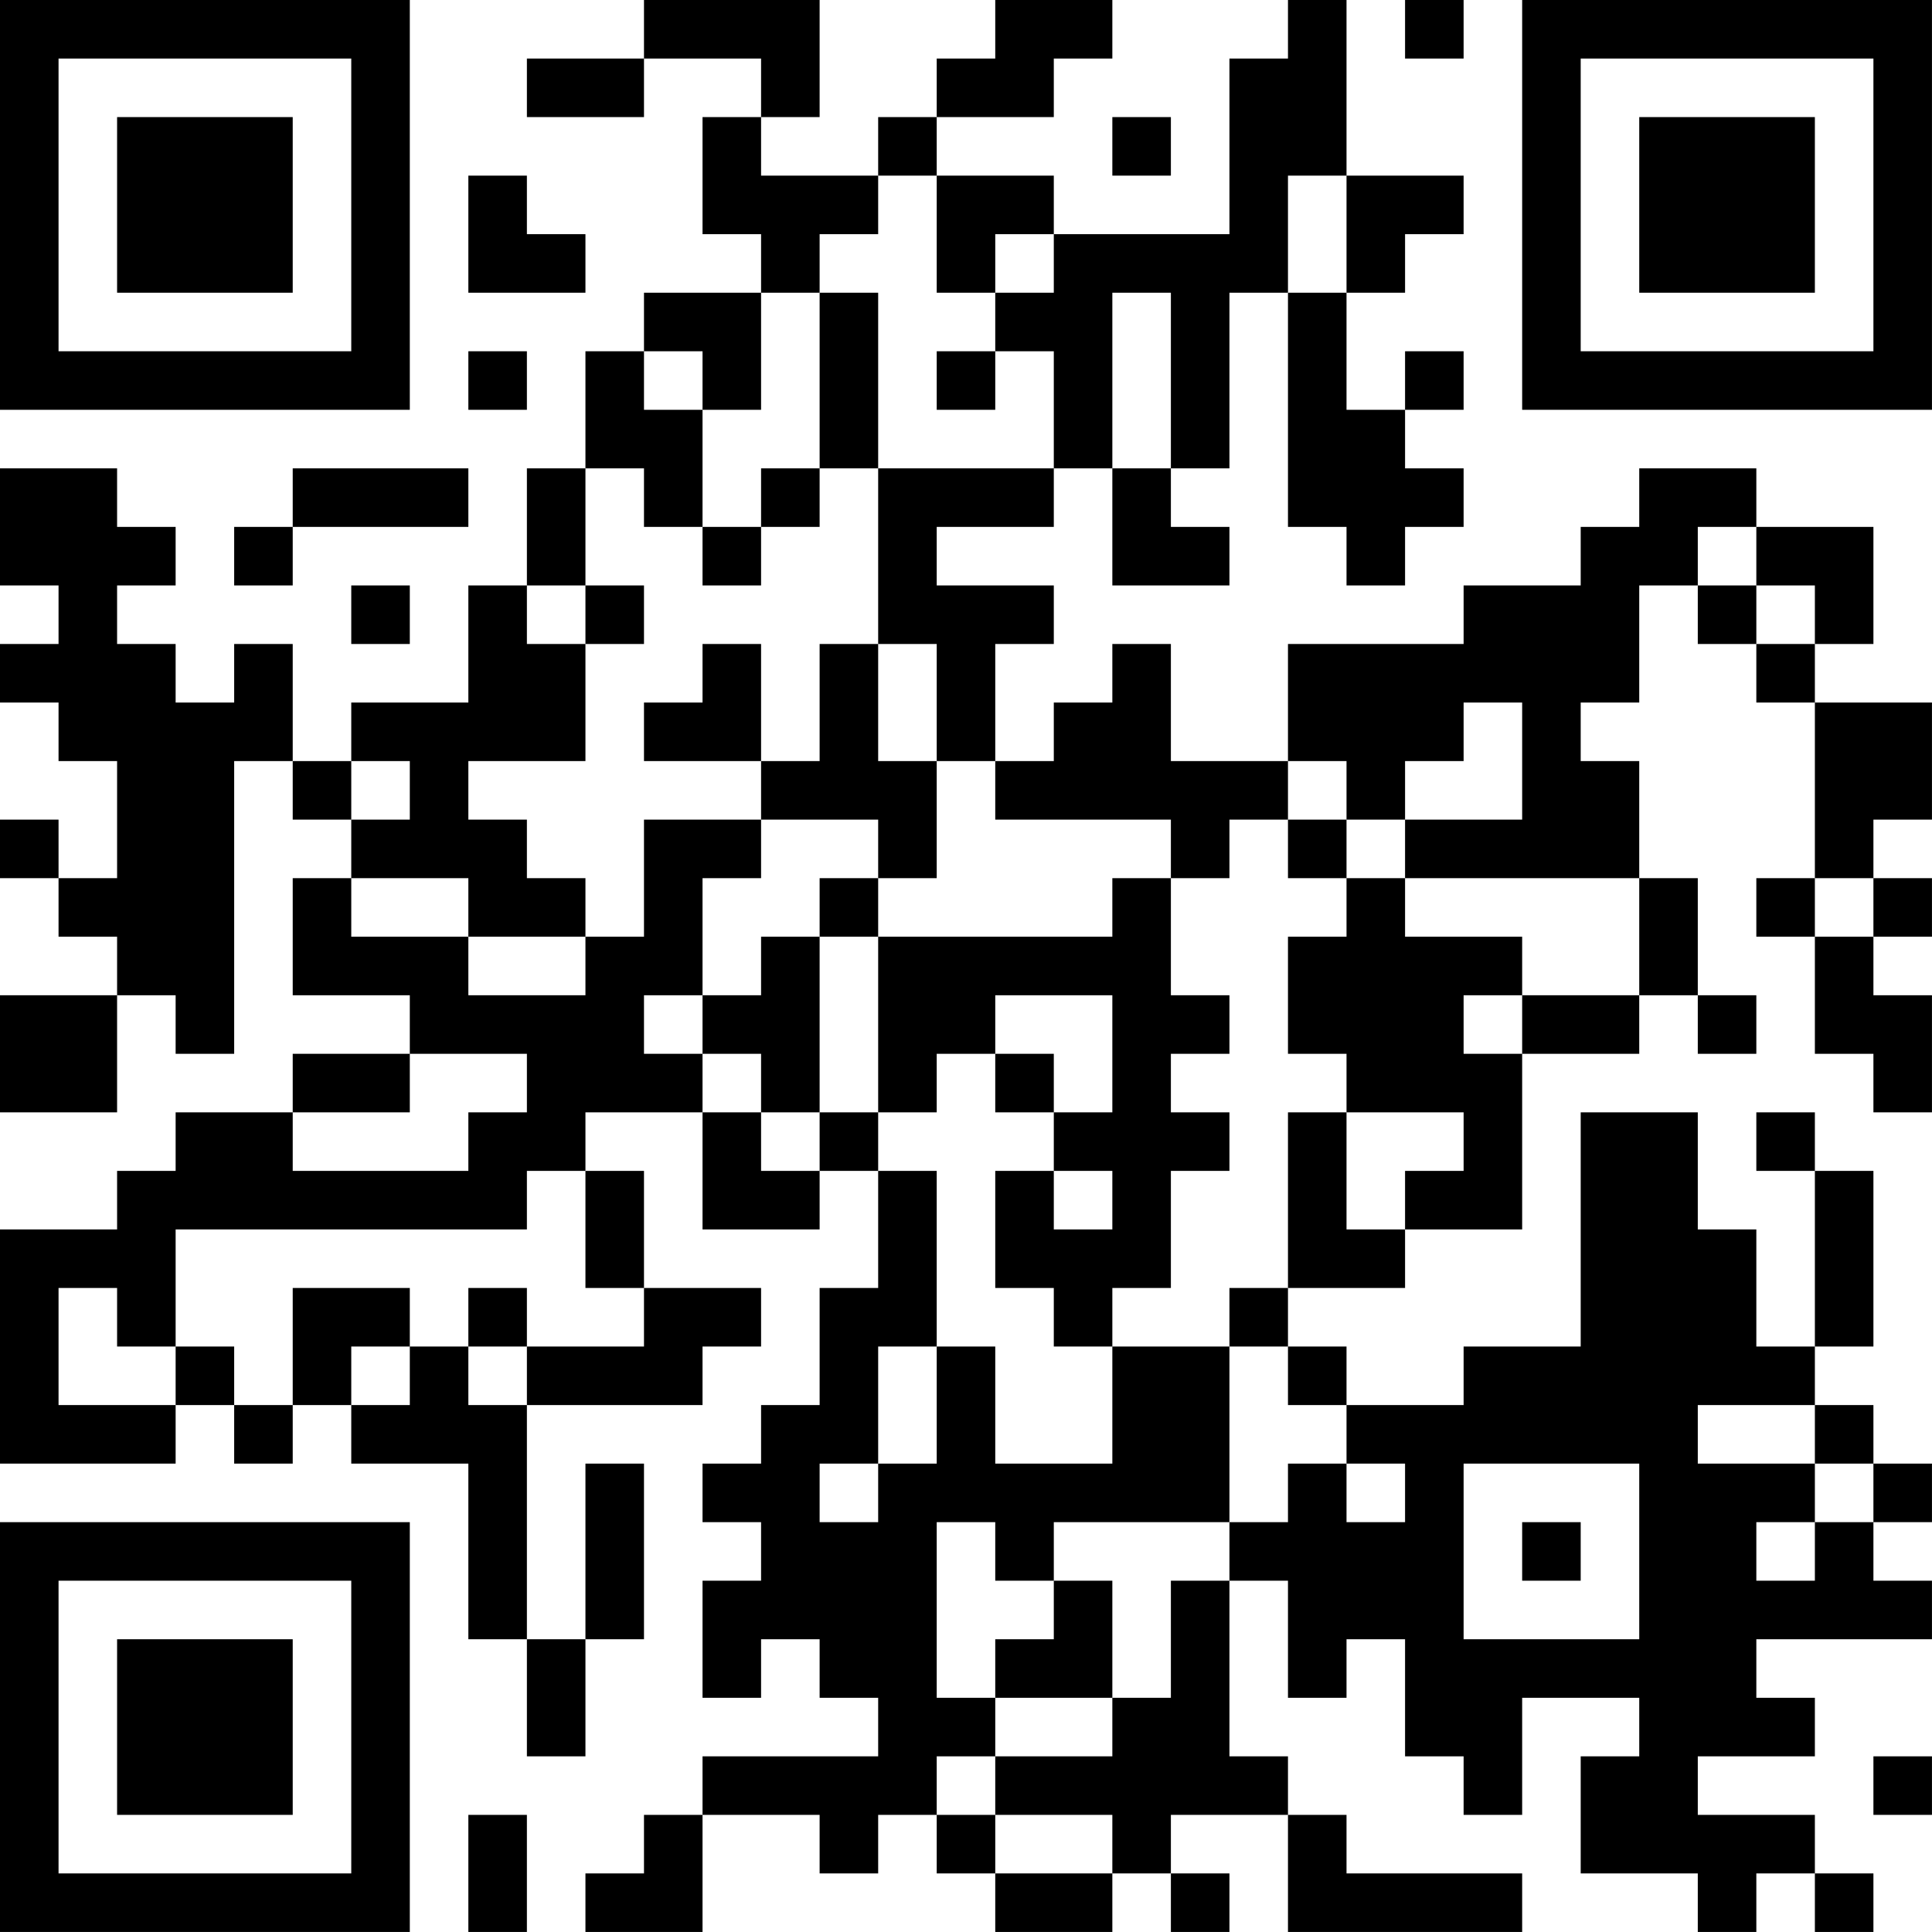 <?xml version="1.0" encoding="UTF-8"?>
<svg xmlns="http://www.w3.org/2000/svg" version="1.1" width="400" height="400" viewBox="0 0 400 400"><rect x="0" y="0" width="400" height="400" fill="#ffffff"/><g transform="scale(12.121)"><g transform="translate(0,0)"><path fill-rule="evenodd" d="M11 0L11 1L9 1L9 2L11 2L11 1L13 1L13 2L12 2L12 4L13 4L13 5L11 5L11 6L10 6L10 8L9 8L9 10L8 10L8 12L6 12L6 13L5 13L5 11L4 11L4 12L3 12L3 11L2 11L2 10L3 10L3 9L2 9L2 8L0 8L0 10L1 10L1 11L0 11L0 12L1 12L1 13L2 13L2 15L1 15L1 14L0 14L0 15L1 15L1 16L2 16L2 17L0 17L0 19L2 19L2 17L3 17L3 18L4 18L4 13L5 13L5 14L6 14L6 15L5 15L5 17L7 17L7 18L5 18L5 19L3 19L3 20L2 20L2 21L0 21L0 25L3 25L3 24L4 24L4 25L5 25L5 24L6 24L6 25L8 25L8 28L9 28L9 30L10 30L10 28L11 28L11 25L10 25L10 28L9 28L9 24L12 24L12 23L13 23L13 22L11 22L11 20L10 20L10 19L12 19L12 21L14 21L14 20L15 20L15 22L14 22L14 24L13 24L13 25L12 25L12 26L13 26L13 27L12 27L12 29L13 29L13 28L14 28L14 29L15 29L15 30L12 30L12 31L11 31L11 32L10 32L10 33L12 33L12 31L14 31L14 32L15 32L15 31L16 31L16 32L17 32L17 33L19 33L19 32L20 32L20 33L21 33L21 32L20 32L20 31L22 31L22 33L26 33L26 32L23 32L23 31L22 31L22 30L21 30L21 27L22 27L22 29L23 29L23 28L24 28L24 30L25 30L25 31L26 31L26 29L28 29L28 30L27 30L27 32L29 32L29 33L30 33L30 32L31 32L31 33L32 33L32 32L31 32L31 31L29 31L29 30L31 30L31 29L30 29L30 28L33 28L33 27L32 27L32 26L33 26L33 25L32 25L32 24L31 24L31 23L32 23L32 20L31 20L31 19L30 19L30 20L31 20L31 23L30 23L30 21L29 21L29 19L27 19L27 23L25 23L25 24L23 24L23 23L22 23L22 22L24 22L24 21L26 21L26 18L28 18L28 17L29 17L29 18L30 18L30 17L29 17L29 15L28 15L28 13L27 13L27 12L28 12L28 10L29 10L29 11L30 11L30 12L31 12L31 15L30 15L30 16L31 16L31 18L32 18L32 19L33 19L33 17L32 17L32 16L33 16L33 15L32 15L32 14L33 14L33 12L31 12L31 11L32 11L32 9L30 9L30 8L28 8L28 9L27 9L27 10L25 10L25 11L22 11L22 13L20 13L20 11L19 11L19 12L18 12L18 13L17 13L17 11L18 11L18 10L16 10L16 9L18 9L18 8L19 8L19 10L21 10L21 9L20 9L20 8L21 8L21 5L22 5L22 9L23 9L23 10L24 10L24 9L25 9L25 8L24 8L24 7L25 7L25 6L24 6L24 7L23 7L23 5L24 5L24 4L25 4L25 3L23 3L23 0L22 0L22 1L21 1L21 4L18 4L18 3L16 3L16 2L18 2L18 1L19 1L19 0L17 0L17 1L16 1L16 2L15 2L15 3L13 3L13 2L14 2L14 0ZM24 0L24 1L25 1L25 0ZM19 2L19 3L20 3L20 2ZM8 3L8 5L10 5L10 4L9 4L9 3ZM15 3L15 4L14 4L14 5L13 5L13 7L12 7L12 6L11 6L11 7L12 7L12 9L11 9L11 8L10 8L10 10L9 10L9 11L10 11L10 13L8 13L8 14L9 14L9 15L10 15L10 16L8 16L8 15L6 15L6 16L8 16L8 17L10 17L10 16L11 16L11 14L13 14L13 15L12 15L12 17L11 17L11 18L12 18L12 19L13 19L13 20L14 20L14 19L15 19L15 20L16 20L16 23L15 23L15 25L14 25L14 26L15 26L15 25L16 25L16 23L17 23L17 25L19 25L19 23L21 23L21 26L18 26L18 27L17 27L17 26L16 26L16 29L17 29L17 30L16 30L16 31L17 31L17 32L19 32L19 31L17 31L17 30L19 30L19 29L20 29L20 27L21 27L21 26L22 26L22 25L23 25L23 26L24 26L24 25L23 25L23 24L22 24L22 23L21 23L21 22L22 22L22 19L23 19L23 21L24 21L24 20L25 20L25 19L23 19L23 18L22 18L22 16L23 16L23 15L24 15L24 16L26 16L26 17L25 17L25 18L26 18L26 17L28 17L28 15L24 15L24 14L26 14L26 12L25 12L25 13L24 13L24 14L23 14L23 13L22 13L22 14L21 14L21 15L20 15L20 14L17 14L17 13L16 13L16 11L15 11L15 8L18 8L18 6L17 6L17 5L18 5L18 4L17 4L17 5L16 5L16 3ZM22 3L22 5L23 5L23 3ZM14 5L14 8L13 8L13 9L12 9L12 10L13 10L13 9L14 9L14 8L15 8L15 5ZM19 5L19 8L20 8L20 5ZM8 6L8 7L9 7L9 6ZM16 6L16 7L17 7L17 6ZM5 8L5 9L4 9L4 10L5 10L5 9L8 9L8 8ZM29 9L29 10L30 10L30 11L31 11L31 10L30 10L30 9ZM6 10L6 11L7 11L7 10ZM10 10L10 11L11 11L11 10ZM12 11L12 12L11 12L11 13L13 13L13 14L15 14L15 15L14 15L14 16L13 16L13 17L12 17L12 18L13 18L13 19L14 19L14 16L15 16L15 19L16 19L16 18L17 18L17 19L18 19L18 20L17 20L17 22L18 22L18 23L19 23L19 22L20 22L20 20L21 20L21 19L20 19L20 18L21 18L21 17L20 17L20 15L19 15L19 16L15 16L15 15L16 15L16 13L15 13L15 11L14 11L14 13L13 13L13 11ZM6 13L6 14L7 14L7 13ZM22 14L22 15L23 15L23 14ZM31 15L31 16L32 16L32 15ZM17 17L17 18L18 18L18 19L19 19L19 17ZM7 18L7 19L5 19L5 20L8 20L8 19L9 19L9 18ZM9 20L9 21L3 21L3 23L2 23L2 22L1 22L1 24L3 24L3 23L4 23L4 24L5 24L5 22L7 22L7 23L6 23L6 24L7 24L7 23L8 23L8 24L9 24L9 23L11 23L11 22L10 22L10 20ZM18 20L18 21L19 21L19 20ZM8 22L8 23L9 23L9 22ZM29 24L29 25L31 25L31 26L30 26L30 27L31 27L31 26L32 26L32 25L31 25L31 24ZM25 25L25 28L28 28L28 25ZM26 26L26 27L27 27L27 26ZM18 27L18 28L17 28L17 29L19 29L19 27ZM32 30L32 31L33 31L33 30ZM8 31L8 33L9 33L9 31ZM0 0L0 7L7 7L7 0ZM1 1L1 6L6 6L6 1ZM2 2L2 5L5 5L5 2ZM26 0L26 7L33 7L33 0ZM27 1L27 6L32 6L32 1ZM28 2L28 5L31 5L31 2ZM0 26L0 33L7 33L7 26ZM1 27L1 32L6 32L6 27ZM2 28L2 31L5 31L5 28Z" fill="#000000"/></g></g></svg>
